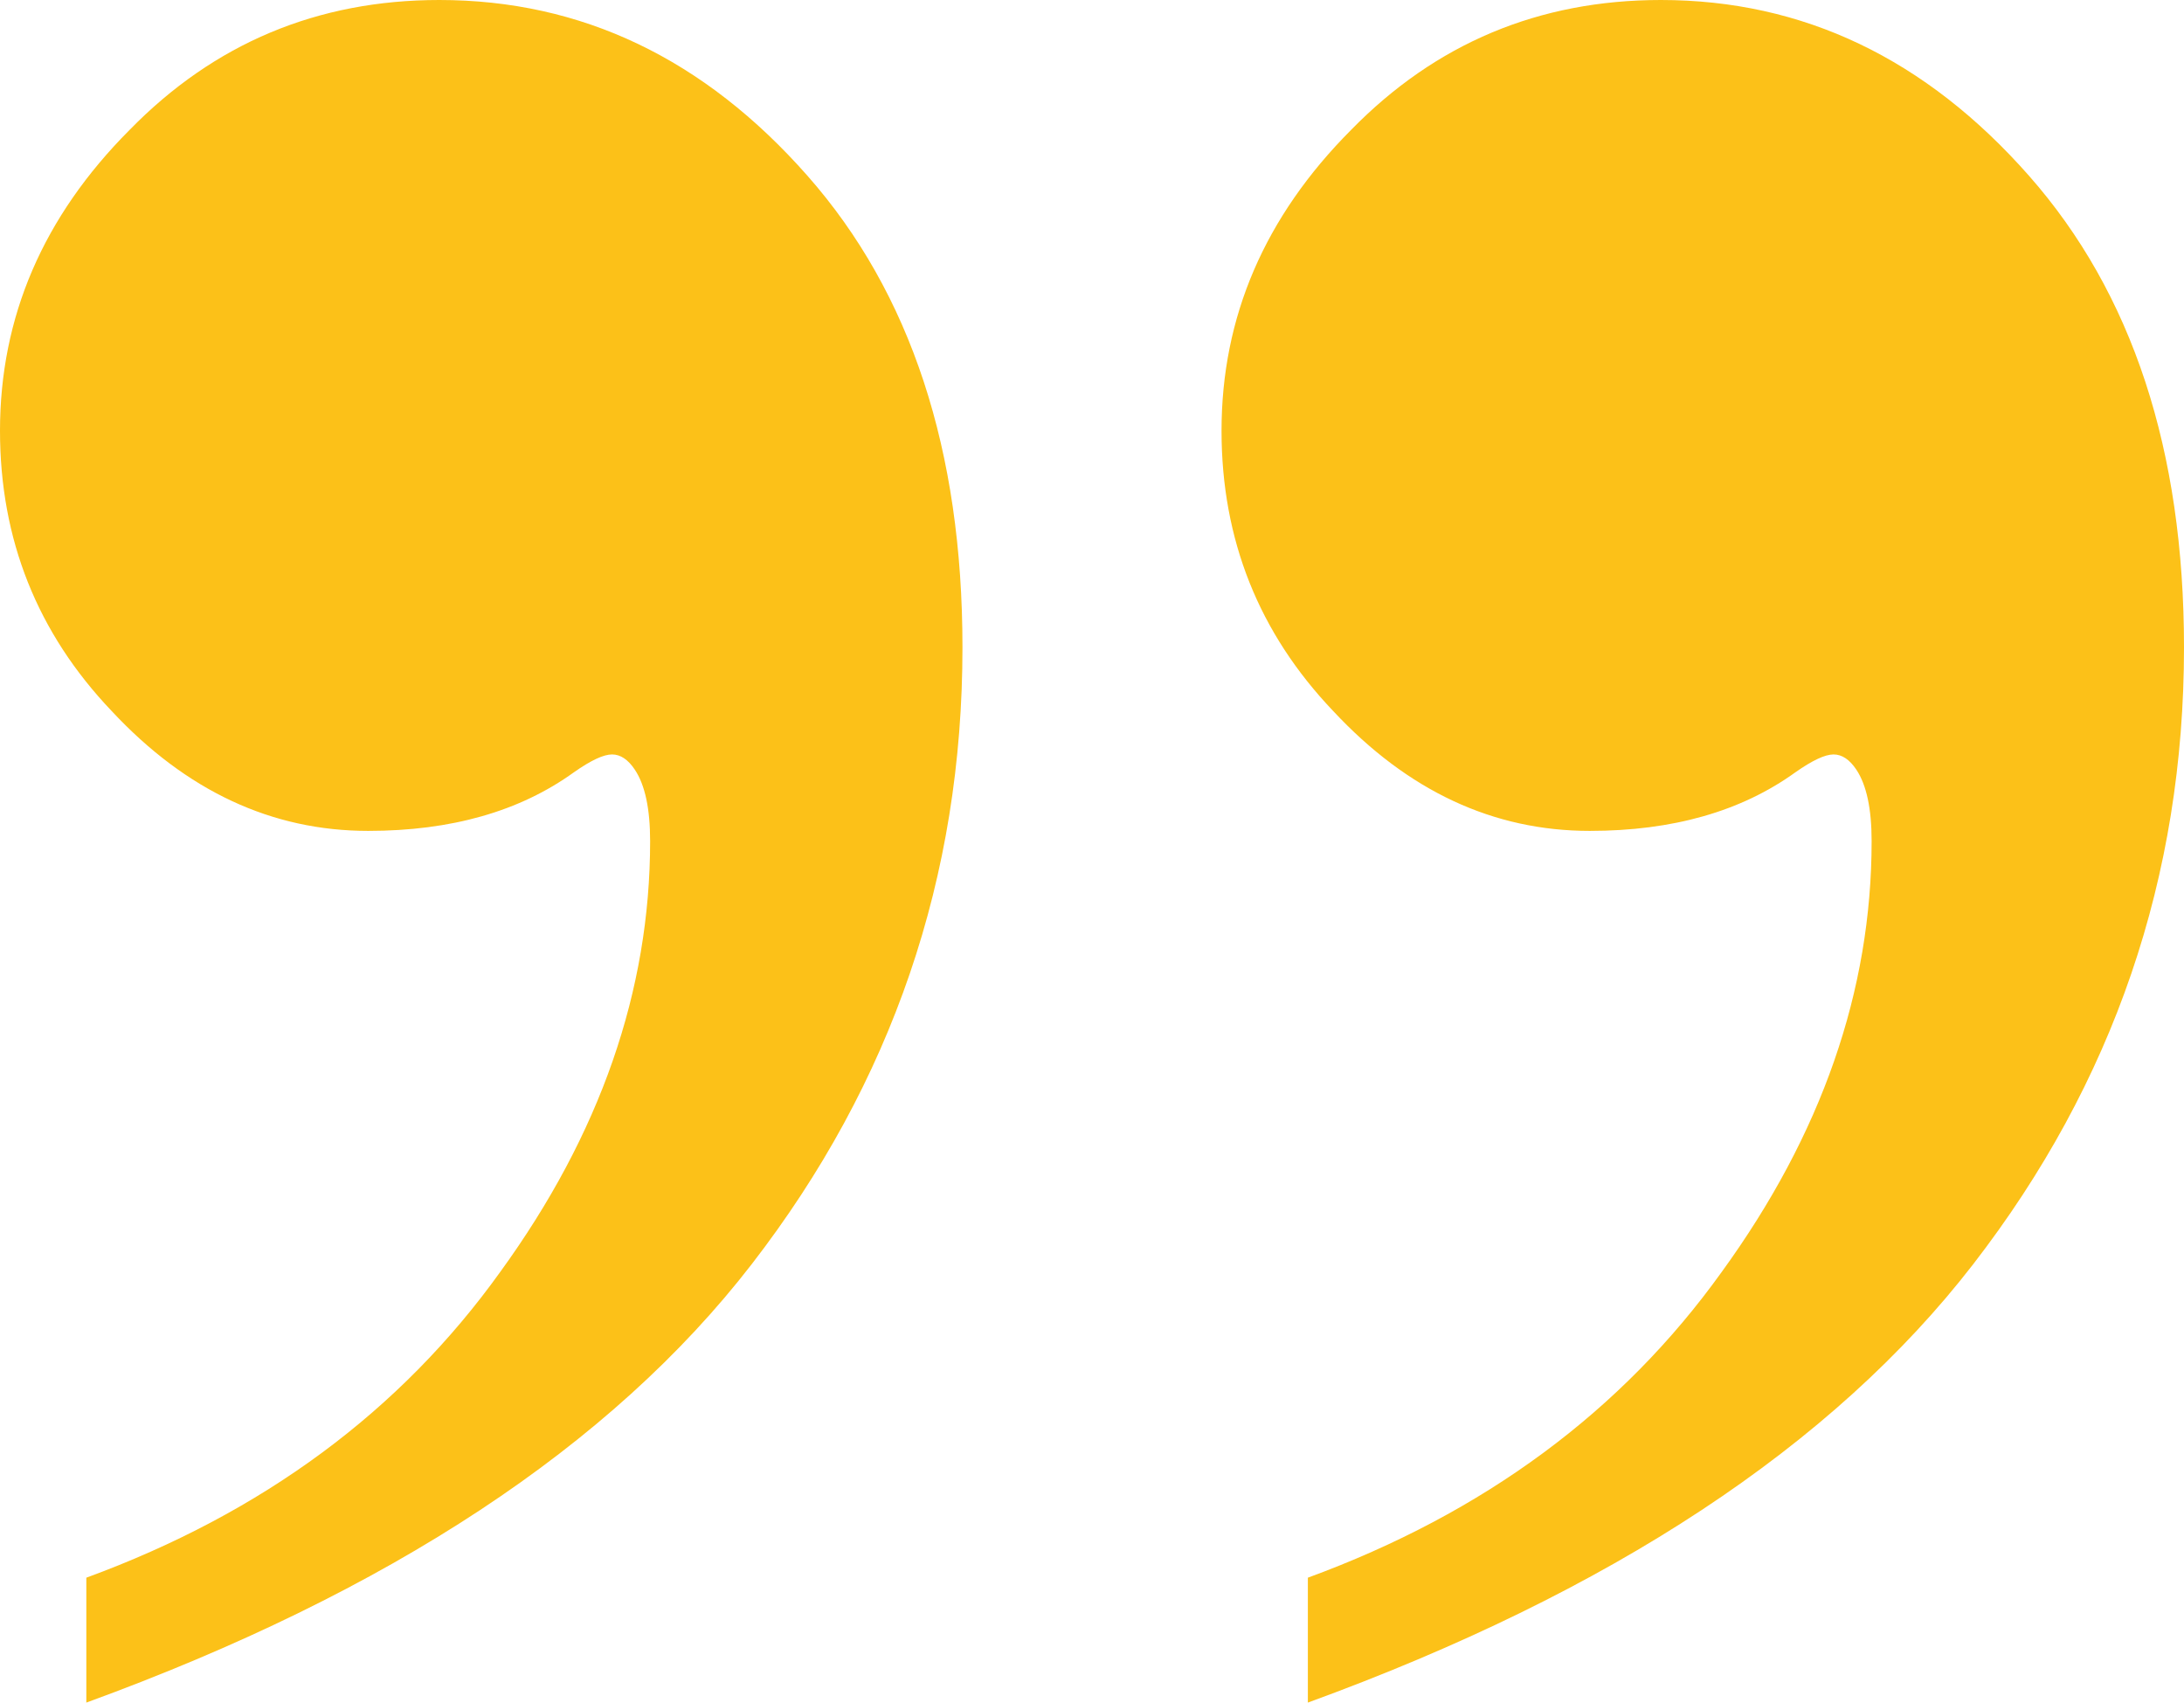 <svg width="68" height="53" viewBox="0 0 68 53" fill="none" xmlns="http://www.w3.org/2000/svg">
<path d="M2.688 53V49.112C8.171 47.102 12.467 43.929 15.577 39.591C18.687 35.307 20.242 30.837 20.242 26.183C20.242 25.178 20.084 24.437 19.767 23.961C19.557 23.644 19.319 23.485 19.056 23.485C18.792 23.485 18.397 23.67 17.87 24.04C16.183 25.257 14.048 25.865 11.465 25.865C8.46 25.865 5.798 24.622 3.479 22.136C1.16 19.703 0 16.794 0 13.409C0 9.865 1.344 6.744 4.033 4.046C6.668 1.349 9.884 0 13.679 0C18.107 0 21.929 1.825 25.144 5.475C28.36 9.124 29.967 14.017 29.967 20.153C29.967 27.293 27.78 33.694 23.405 39.353C19.029 45.013 12.124 49.562 2.688 53ZM40.721 53V49.112C46.203 47.102 50.499 43.929 53.609 39.591C56.719 35.307 58.274 30.837 58.274 26.183C58.274 25.178 58.116 24.437 57.8 23.961C57.589 23.644 57.352 23.485 57.088 23.485C56.825 23.485 56.429 23.67 55.902 24.04C54.215 25.257 52.081 25.865 49.498 25.865C46.493 25.865 43.831 24.622 41.512 22.136C39.192 19.703 38.033 16.794 38.033 13.409C38.033 9.865 39.377 6.744 42.065 4.046C44.701 1.349 47.916 0 51.712 0C56.139 0 59.961 1.825 63.177 5.475C66.392 9.124 68 14.017 68 20.153C68 27.293 65.812 33.694 61.437 39.353C57.062 45.013 50.157 49.562 40.721 53Z" fill="#FCC118"/>
</svg>
